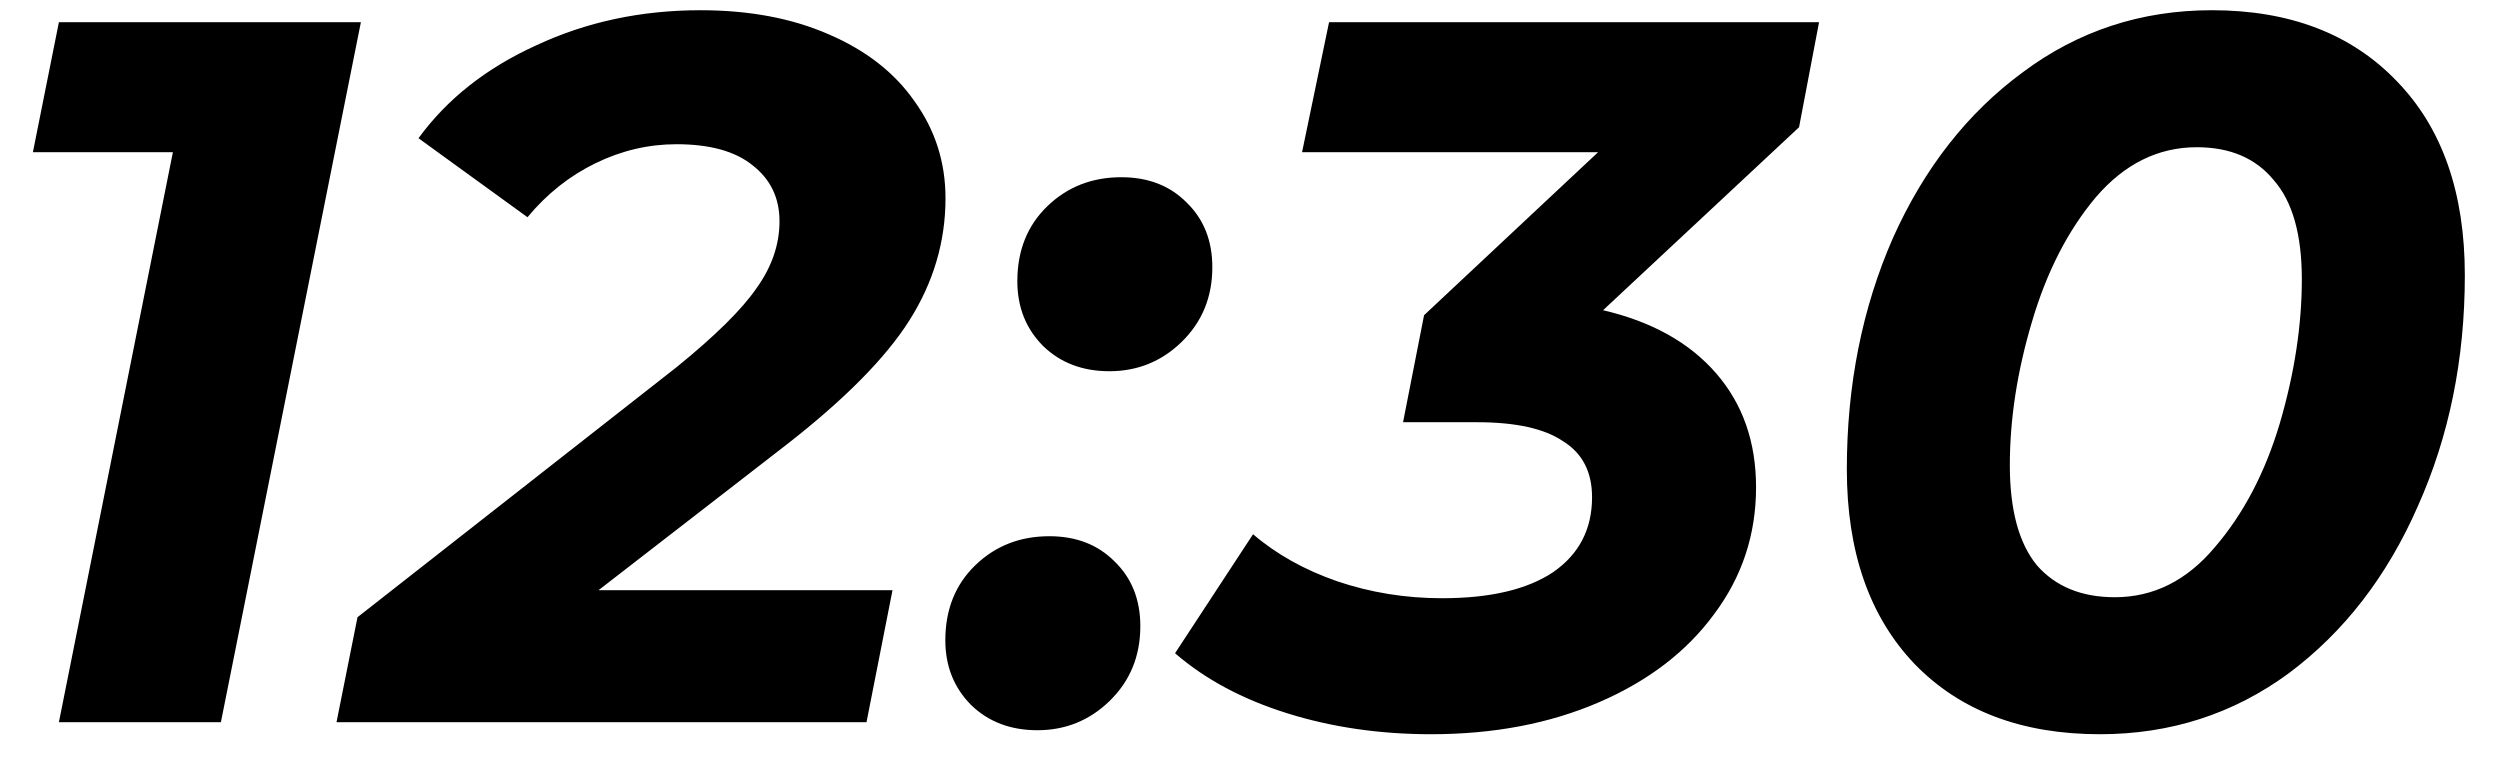 <?xml version="1.0" encoding="UTF-8"?> <svg xmlns="http://www.w3.org/2000/svg" width="45" height="14" viewBox="0 0 45 14" fill="none"><path d="M6.496 0.4L3.976 13H1.06L3.112 2.74H0.592L1.06 0.4H6.496ZM10.773 10.624H16.065L15.597 13H6.057L6.435 11.11L12.177 6.61C12.873 6.046 13.353 5.572 13.617 5.188C13.893 4.804 14.031 4.402 14.031 3.982C14.031 3.562 13.869 3.226 13.545 2.974C13.233 2.722 12.777 2.596 12.177 2.596C11.673 2.596 11.187 2.71 10.719 2.938C10.251 3.166 9.843 3.49 9.495 3.91L7.533 2.488C8.049 1.78 8.757 1.222 9.657 0.814C10.557 0.394 11.541 0.184 12.609 0.184C13.485 0.184 14.253 0.328 14.913 0.616C15.585 0.904 16.101 1.306 16.461 1.822C16.833 2.338 17.019 2.92 17.019 3.568C17.019 4.348 16.803 5.08 16.371 5.764C15.939 6.448 15.189 7.204 14.121 8.032L10.773 10.624ZM19.968 6.682C19.488 6.682 19.092 6.532 18.78 6.232C18.468 5.92 18.312 5.53 18.312 5.062C18.312 4.51 18.492 4.06 18.852 3.712C19.212 3.364 19.656 3.19 20.184 3.19C20.664 3.19 21.054 3.34 21.354 3.64C21.666 3.94 21.822 4.33 21.822 4.81C21.822 5.35 21.636 5.8 21.264 6.16C20.904 6.508 20.472 6.682 19.968 6.682ZM18.672 13.144C18.192 13.144 17.796 12.994 17.484 12.694C17.172 12.382 17.016 11.992 17.016 11.524C17.016 10.972 17.196 10.522 17.556 10.174C17.916 9.826 18.36 9.652 18.888 9.652C19.368 9.652 19.758 9.802 20.058 10.102C20.37 10.402 20.526 10.792 20.526 11.272C20.526 11.812 20.34 12.262 19.968 12.622C19.608 12.97 19.176 13.144 18.672 13.144ZM32.383 2.29L28.855 5.584C29.731 5.788 30.409 6.166 30.889 6.718C31.369 7.27 31.609 7.954 31.609 8.77C31.609 9.622 31.357 10.384 30.853 11.056C30.361 11.728 29.671 12.256 28.783 12.64C27.895 13.024 26.887 13.216 25.759 13.216C24.835 13.216 23.971 13.09 23.167 12.838C22.363 12.586 21.691 12.226 21.151 11.758L22.555 9.616C22.975 9.976 23.479 10.258 24.067 10.462C24.667 10.666 25.297 10.768 25.957 10.768C26.821 10.768 27.487 10.612 27.955 10.3C28.423 9.976 28.657 9.526 28.657 8.95C28.657 8.494 28.483 8.158 28.135 7.942C27.799 7.714 27.283 7.6 26.587 7.6H25.255L25.633 5.674L28.765 2.74H23.437L23.923 0.4H32.743L32.383 2.29ZM37.797 13.216C36.393 13.216 35.283 12.796 34.467 11.956C33.651 11.104 33.243 9.934 33.243 8.446C33.243 6.934 33.519 5.548 34.071 4.288C34.635 3.028 35.415 2.032 36.411 1.3C37.407 0.556 38.541 0.184 39.813 0.184C41.217 0.184 42.327 0.61 43.143 1.462C43.959 2.302 44.367 3.466 44.367 4.954C44.367 6.466 44.085 7.852 43.521 9.112C42.969 10.372 42.195 11.374 41.199 12.118C40.203 12.85 39.069 13.216 37.797 13.216ZM38.067 10.75C38.763 10.75 39.363 10.45 39.867 9.85C40.383 9.25 40.773 8.506 41.037 7.618C41.301 6.718 41.433 5.854 41.433 5.026C41.433 4.222 41.265 3.628 40.929 3.244C40.605 2.848 40.143 2.65 39.543 2.65C38.847 2.65 38.241 2.95 37.725 3.55C37.221 4.15 36.837 4.9 36.573 5.8C36.309 6.688 36.177 7.546 36.177 8.374C36.177 9.178 36.339 9.778 36.663 10.174C36.999 10.558 37.467 10.75 38.067 10.75Z" fill="black"></path></svg> 